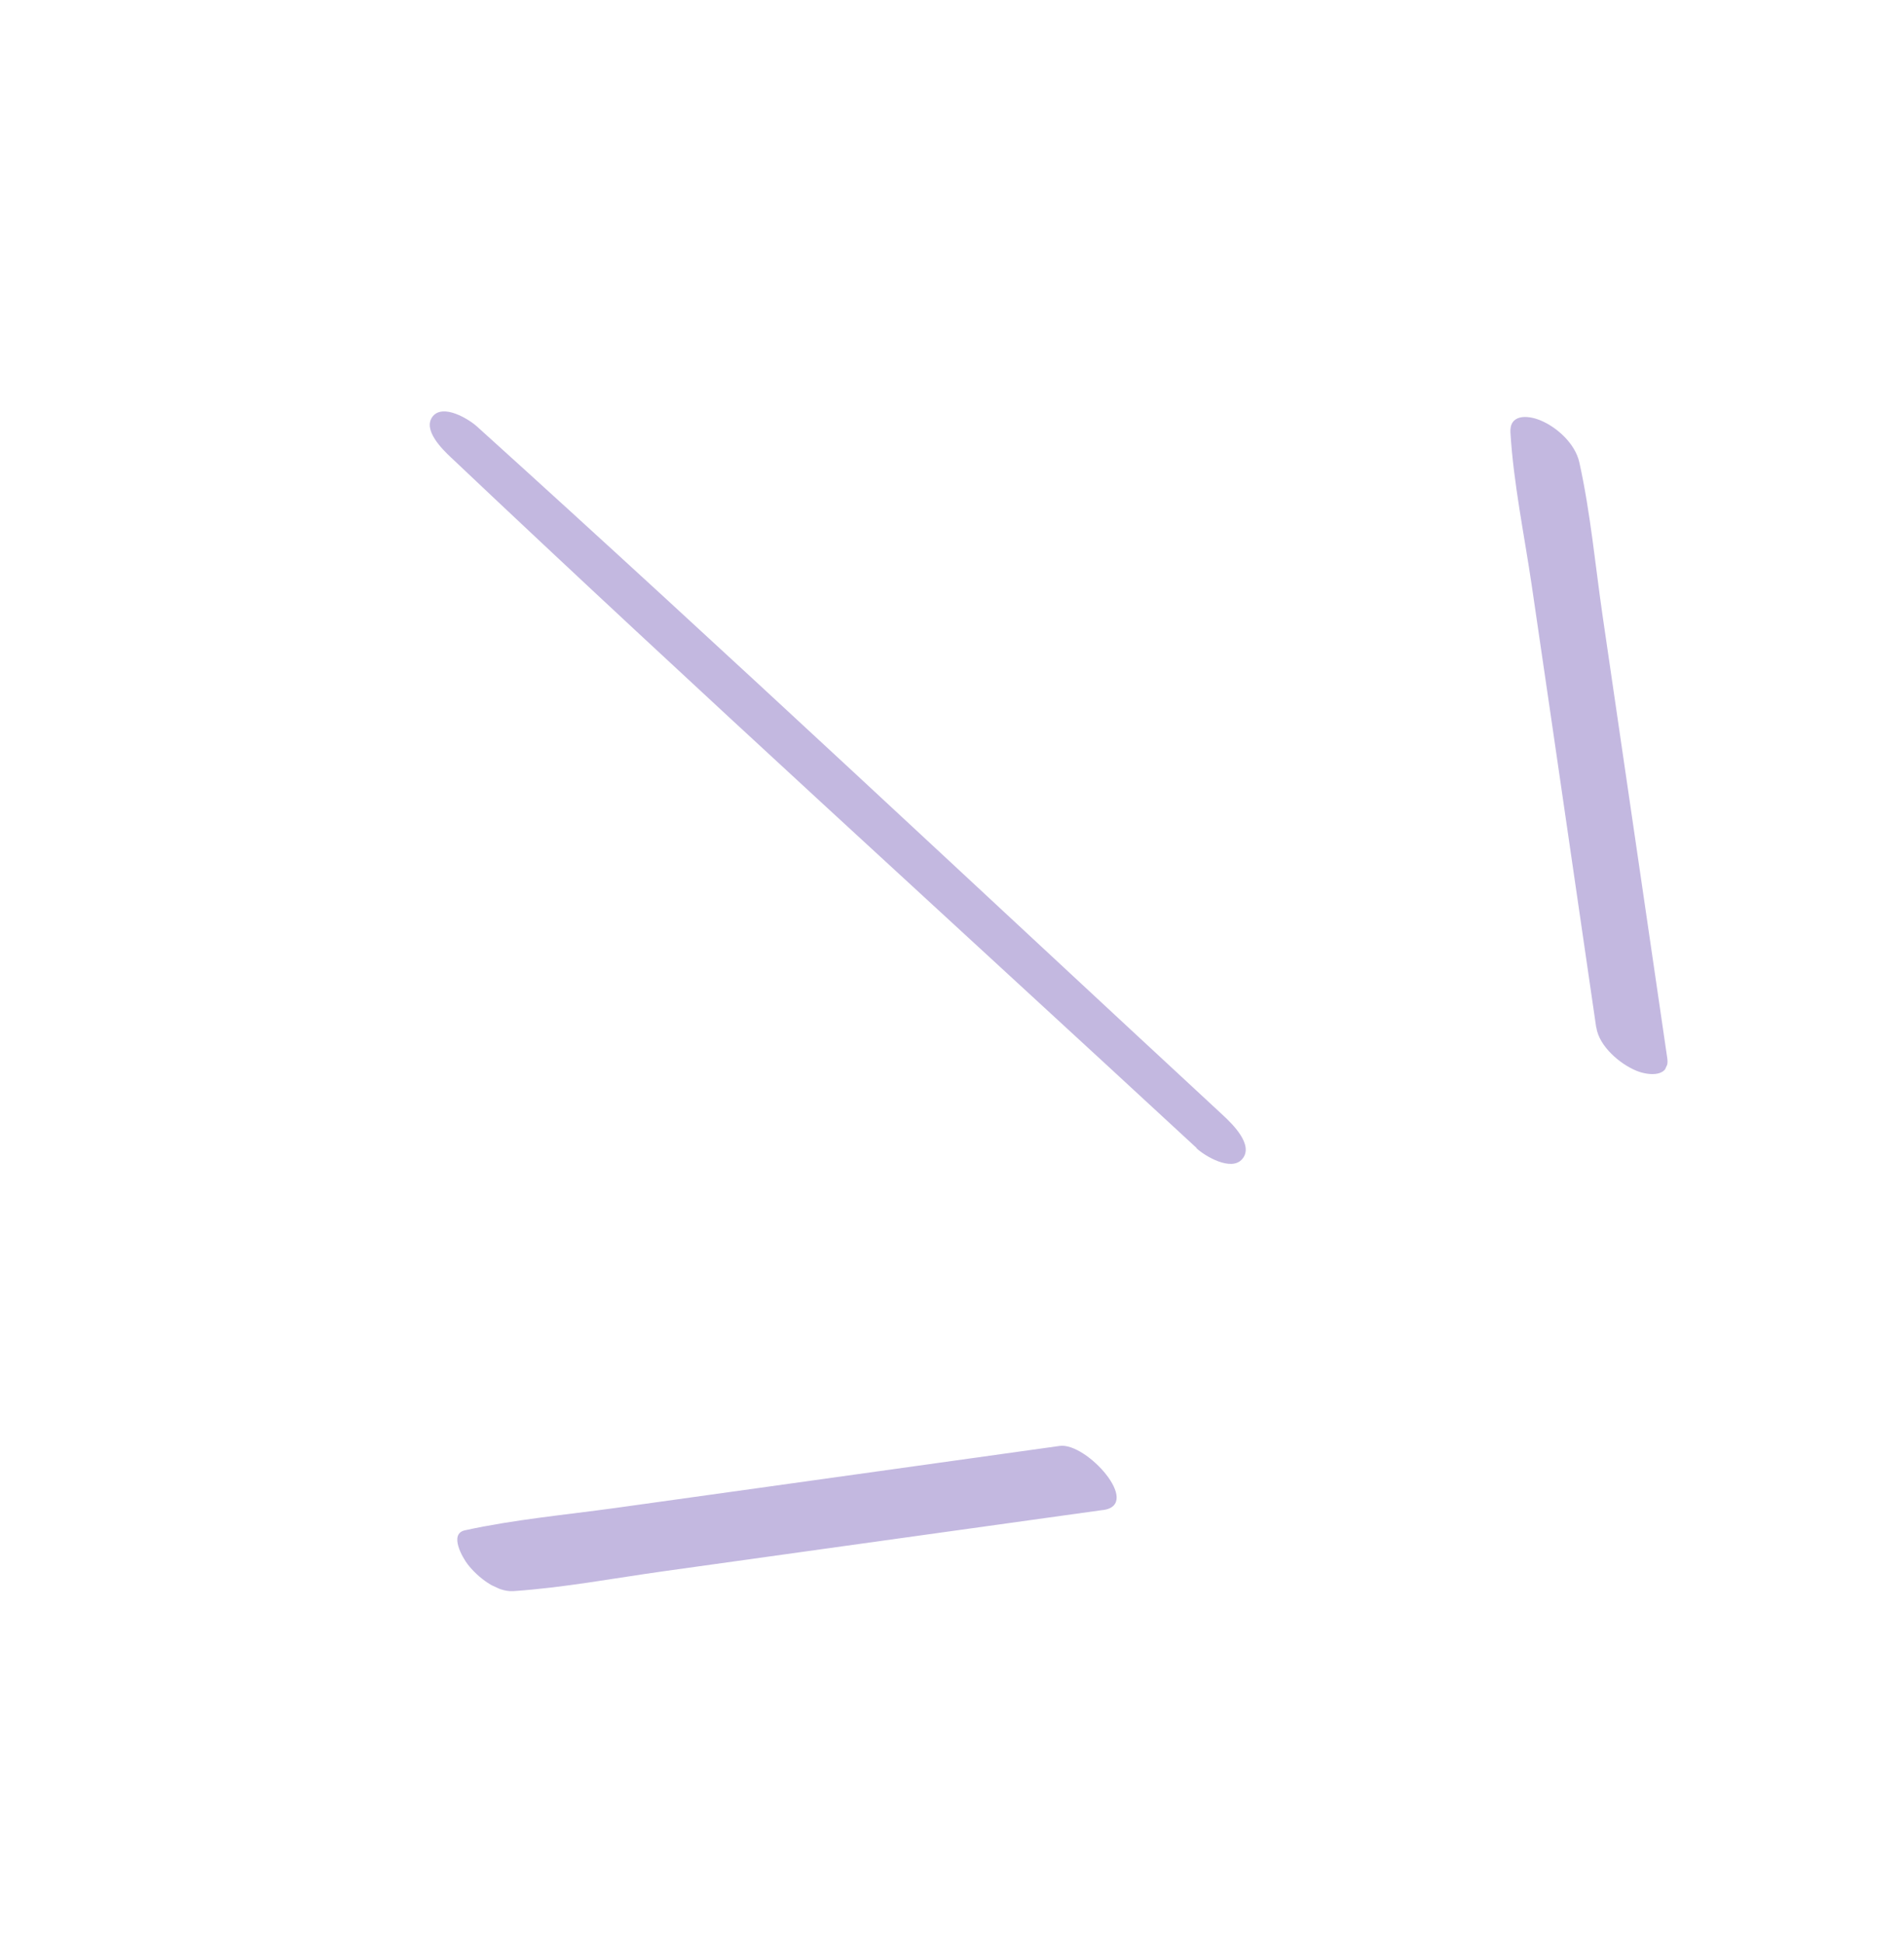 <?xml version="1.0" encoding="UTF-8"?> <svg xmlns="http://www.w3.org/2000/svg" width="97" height="99" viewBox="0 0 97 99" fill="none"><g clip-path="url(#clip0_1325_8346)"><path d="M81.32 52.336L79.112 37.179L78.039 29.846C77.66 27.263 77.11 24.646 76.95 22.043C76.887 21.101 77.796 21.133 78.463 21.405C79.335 21.761 80.254 22.611 80.46 23.552C81.031 26.124 81.27 28.796 81.65 31.401L82.722 38.734L84.939 53.895C85.084 54.875 84.008 54.799 83.377 54.543C82.533 54.201 81.464 53.293 81.324 52.327L81.32 52.336Z" fill="#C3B8E0"></path><path d="M60.963 58.475C48.299 46.766 35.518 35.168 22.988 23.312C22.549 22.901 21.498 21.881 22.052 21.2C22.59 20.555 23.878 21.344 24.299 21.723C37.096 33.284 49.665 45.104 62.325 56.822C62.787 57.254 63.884 58.317 63.295 59.026C62.745 59.698 61.379 58.886 60.949 58.48L60.963 58.475Z" fill="#C3B8E0"></path><path d="M56.189 76.912L41.185 79.002L33.805 80.032C31.267 80.387 28.701 80.872 26.148 81.044C25.277 81.096 24.324 80.319 23.833 79.687C23.576 79.36 22.854 78.127 23.684 77.947C26.203 77.395 28.808 77.159 31.355 76.808L38.735 75.779L53.988 73.648C55.351 73.459 58.198 76.633 56.198 76.916L56.189 76.912Z" fill="#C3B8E0"></path></g><defs><clipPath id="clip0_1325_8346"><rect width="70.96" height="76.21" fill="white" transform="matrix(-0.909 -0.417 -0.417 0.909 96.255 29.557)"></rect></clipPath></defs></svg> 